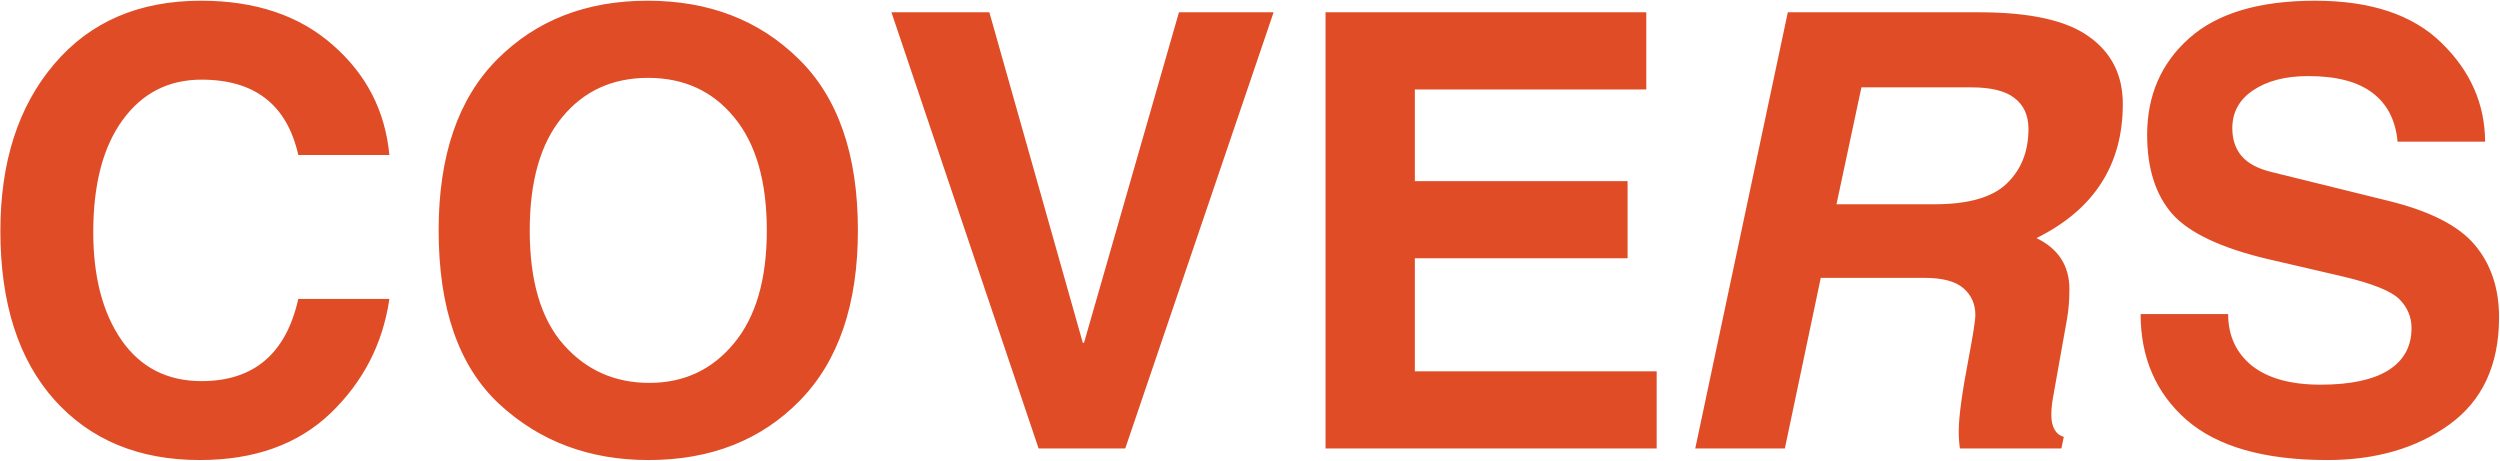 <svg width="2057" height="379" viewBox="0 0 2057 379" fill="none" xmlns="http://www.w3.org/2000/svg">
<path d="M245.434 127.545C236.156 86.204 209.626 65.533 165.844 65.533C138.663 65.533 117.016 76.601 100.902 98.736C84.789 120.872 76.732 151.633 76.732 191.021C76.732 227.968 84.545 257.672 100.17 280.133C115.795 302.431 137.686 313.58 165.844 313.58C208.812 313.58 235.342 291.038 245.434 245.953H320.385C315.014 282.737 298.9 314.068 272.045 339.947C245.189 365.663 209.301 378.521 164.379 378.521C114.249 378.521 74.372 362.001 44.75 328.961C15.128 295.758 0.316 249.452 0.316 190.045C0.316 133.242 15.046 87.506 44.506 52.838C73.966 18.007 114.249 0.592 165.355 0.592C210.115 0.592 246.247 12.717 273.754 36.969C301.423 61.057 316.967 91.249 320.385 127.545H245.434ZM435.863 189.557C435.863 231.223 445.141 262.555 463.695 283.551C482.25 304.547 505.769 315.045 534.252 315.045C562.735 315.045 585.928 304.221 603.832 282.574C621.898 260.927 630.932 229.921 630.932 189.557C630.932 149.192 621.98 118.186 604.076 96.539C586.335 74.892 562.735 64.068 533.275 64.068C503.816 64.068 480.215 74.892 462.475 96.539C444.734 118.023 435.863 149.029 435.863 189.557ZM360.912 189.557C360.912 128.033 376.944 81.158 409.008 48.932C441.072 16.705 482.331 0.592 532.787 0.592C583.243 0.592 624.665 16.542 657.055 48.443C689.607 80.182 705.883 127.219 705.883 189.557C705.883 250.429 689.932 297.141 658.031 329.693C626.13 362.245 584.626 378.521 533.52 378.521C484.854 378.521 443.92 363.141 410.717 332.379C377.514 301.454 360.912 253.847 360.912 189.557ZM970.043 10.113H1047.92L925.854 369H854.564L733.471 10.113H814.037L890.941 282.086H891.918L970.043 10.113ZM1354.56 73.59H1164.13V149.029H1339.18V212.506H1164.13V305.523H1363.11V369H1090.65V10.113H1354.56V73.59ZM1468.58 369H1394.85L1471.02 10.113H1544.75H1628.49C1670.32 10.113 1700.43 16.787 1718.82 30.133C1737.38 43.316 1746.65 61.79 1746.65 85.553C1746.65 135.683 1722.97 172.467 1675.61 195.904C1693.68 204.693 1702.71 218.691 1702.71 237.896C1702.71 246.848 1702.06 254.986 1700.76 262.311L1689.28 326.764C1688.3 332.135 1687.82 336.936 1687.82 341.168C1687.82 351.259 1691.23 357.363 1698.07 359.479L1696.12 369H1612.62C1611.97 364.443 1611.64 359.804 1611.64 355.084C1611.64 343.202 1614.33 323.264 1619.7 295.27C1623.44 275.576 1625.32 263.531 1625.32 259.137C1625.32 250.185 1622.06 242.861 1615.55 237.164C1609.04 231.467 1598.3 228.619 1583.32 228.619H1498.12L1468.58 369ZM1511.06 168.072H1591.62C1619.62 168.072 1639.48 162.376 1651.2 150.982C1663.08 139.589 1669.02 124.615 1669.02 106.061C1669.02 94.993 1665.19 86.529 1657.54 80.67C1650.06 74.811 1638.26 71.881 1622.14 71.881H1531.57L1511.06 168.072ZM1833.32 258.404C1833.32 276.145 1839.83 290.305 1852.86 300.885C1866.04 311.301 1884.84 316.51 1909.25 316.51C1933.67 316.51 1952.22 312.604 1964.92 304.791C1977.77 296.816 1984.2 285.178 1984.2 269.879C1984.2 260.764 1980.87 252.87 1974.19 246.197C1967.68 239.524 1952.06 233.258 1927.32 227.398L1866.28 213.238C1827.71 204.124 1801.42 191.754 1787.43 176.129C1773.59 160.341 1766.67 138.613 1766.67 110.943C1766.67 78.554 1778.15 52.105 1801.1 31.598C1824.21 10.927 1858.8 0.592 1904.86 0.592C1950.59 0.592 1985.26 12.148 2008.86 35.26C2032.62 58.372 2044.59 85.471 2044.75 116.559H1972.73C1971.1 98.981 1964.26 85.634 1952.22 76.519C1940.18 67.242 1922.52 62.603 1899.24 62.603C1880.52 62.603 1865.39 66.51 1853.83 74.322C1842.44 81.972 1836.74 92.389 1836.74 105.572C1836.74 114.687 1839.26 122.255 1844.31 128.277C1849.36 134.299 1857.49 138.694 1868.72 141.461L1964.67 165.143C1999.34 173.606 2023.27 185.813 2036.45 201.764C2049.63 217.551 2056.22 237.327 2056.22 261.09C2056.22 300.152 2042.63 329.531 2015.45 349.225C1988.43 368.756 1954.91 378.521 1914.87 378.521C1863.11 378.521 1824.54 367.535 1799.14 345.562C1773.92 323.427 1761.3 294.374 1761.3 258.404H1833.32Z" fill="#E04C26"/>
</svg>
